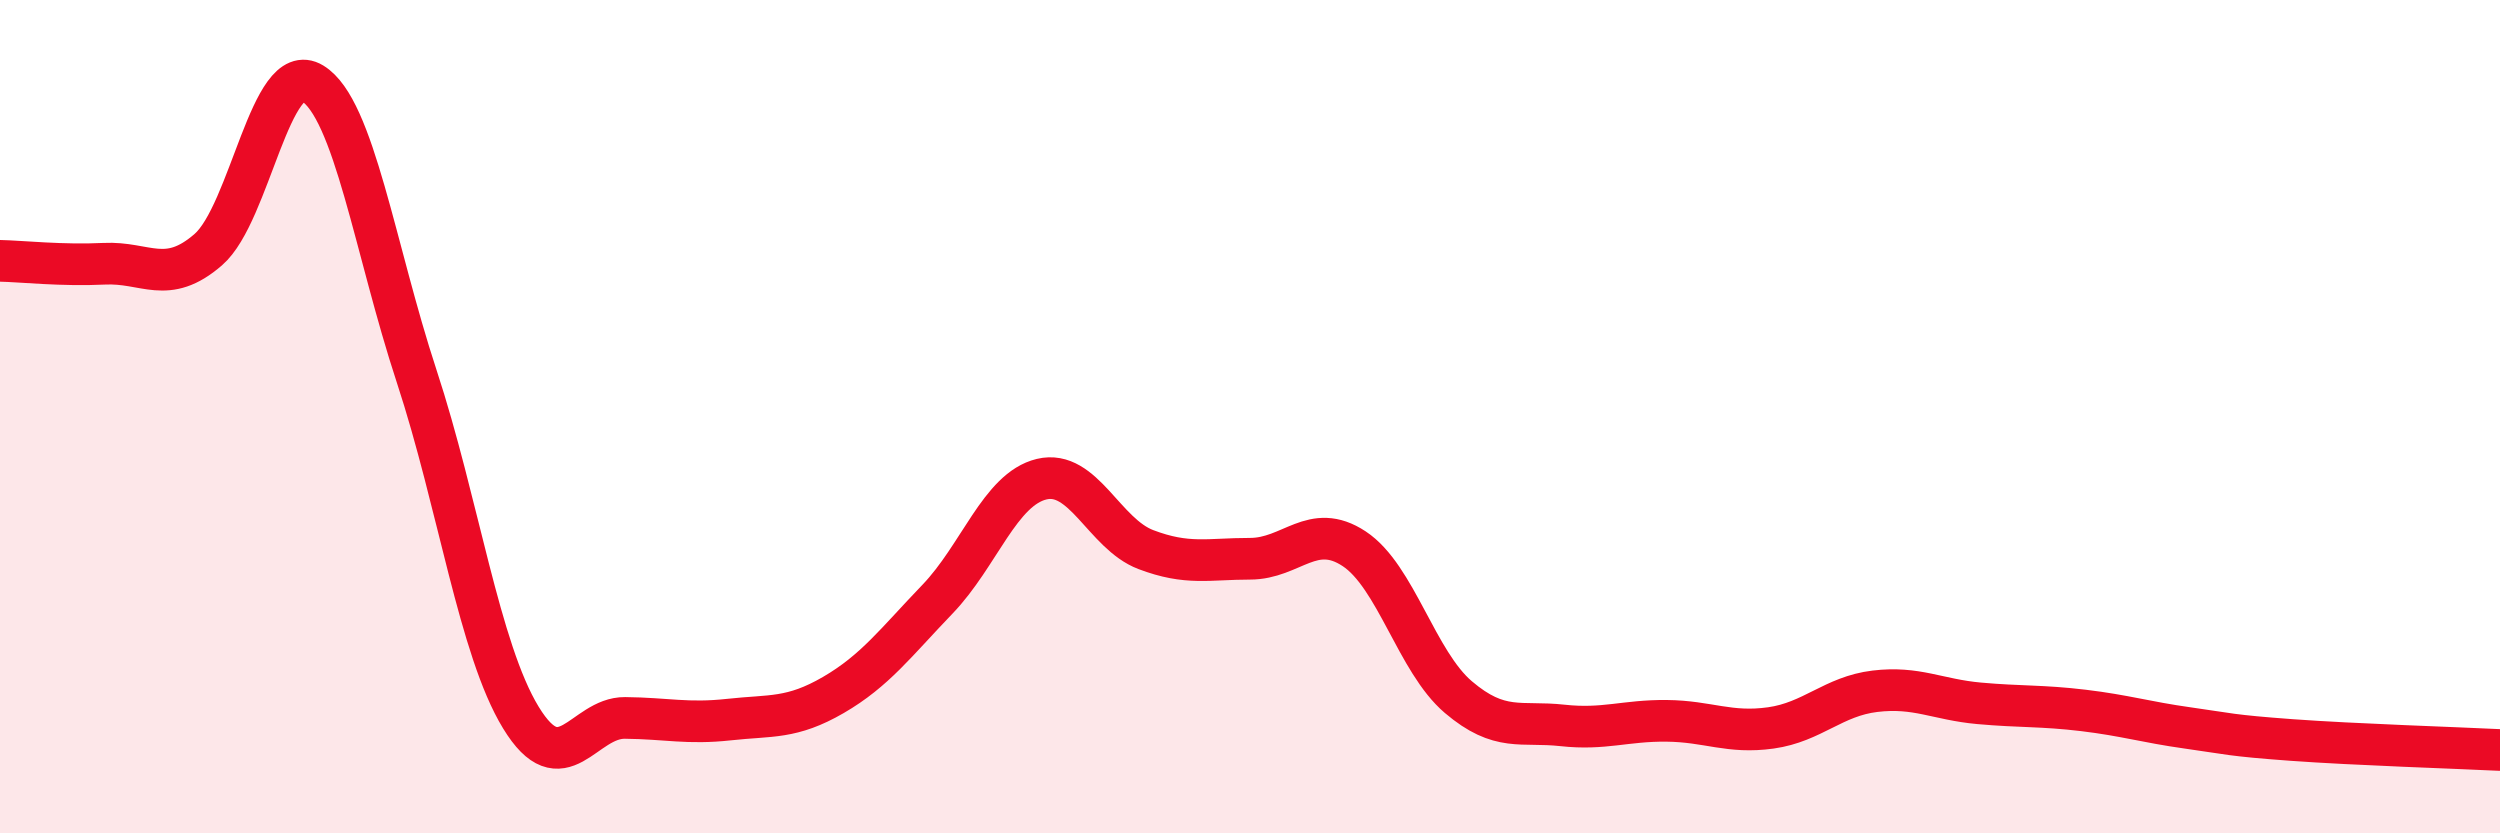 
    <svg width="60" height="20" viewBox="0 0 60 20" xmlns="http://www.w3.org/2000/svg">
      <path
        d="M 0,6.26 C 0.5,6.27 1.5,6.38 2.5,6.33 C 3.5,6.28 4,6.86 5,5.99 C 6,5.12 6.5,1.39 7.5,2 C 8.5,2.61 9,5.99 10,9.03 C 11,12.07 11.5,15.58 12.5,17.22 C 13.5,18.86 14,17.22 15,17.23 C 16,17.24 16.5,17.38 17.5,17.27 C 18.5,17.16 19,17.26 20,16.68 C 21,16.1 21.5,15.42 22.5,14.38 C 23.5,13.34 24,11.74 25,11.5 C 26,11.26 26.5,12.81 27.5,13.19 C 28.5,13.57 29,13.41 30,13.41 C 31,13.41 31.5,12.51 32.5,13.17 C 33.5,13.83 34,15.88 35,16.73 C 36,17.58 36.5,17.3 37.5,17.41 C 38.5,17.52 39,17.29 40,17.3 C 41,17.31 41.5,17.61 42.5,17.47 C 43.5,17.33 44,16.71 45,16.59 C 46,16.47 46.5,16.79 47.5,16.88 C 48.5,16.97 49,16.93 50,17.05 C 51,17.17 51.5,17.33 52.5,17.47 C 53.5,17.61 53.5,17.65 55,17.76 C 56.5,17.87 59,17.95 60,18L60 20L0 20Z"
        fill="#EB0A25"
        opacity="0.1"
        stroke-linecap="round"
        stroke-linejoin="round"
      />
      <path
        d="M 0,6.26 C 0.5,6.27 1.5,6.38 2.5,6.33 C 3.5,6.28 4,6.86 5,5.99 C 6,5.12 6.5,1.39 7.5,2 C 8.5,2.61 9,5.99 10,9.03 C 11,12.07 11.5,15.58 12.5,17.22 C 13.5,18.86 14,17.22 15,17.23 C 16,17.24 16.5,17.38 17.5,17.27 C 18.5,17.16 19,17.26 20,16.68 C 21,16.1 21.5,15.42 22.5,14.38 C 23.5,13.34 24,11.74 25,11.5 C 26,11.26 26.5,12.81 27.5,13.19 C 28.5,13.57 29,13.41 30,13.41 C 31,13.41 31.5,12.51 32.5,13.17 C 33.5,13.83 34,15.88 35,16.73 C 36,17.58 36.5,17.3 37.5,17.41 C 38.5,17.52 39,17.29 40,17.3 C 41,17.31 41.5,17.61 42.5,17.47 C 43.5,17.33 44,16.71 45,16.59 C 46,16.47 46.5,16.79 47.5,16.88 C 48.5,16.97 49,16.93 50,17.05 C 51,17.17 51.5,17.33 52.5,17.47 C 53.5,17.61 53.5,17.65 55,17.76 C 56.5,17.87 59,17.95 60,18"
        stroke="#EB0A25"
        stroke-width="1"
        fill="none"
        stroke-linecap="round"
        stroke-linejoin="round"
      />
    </svg>
  